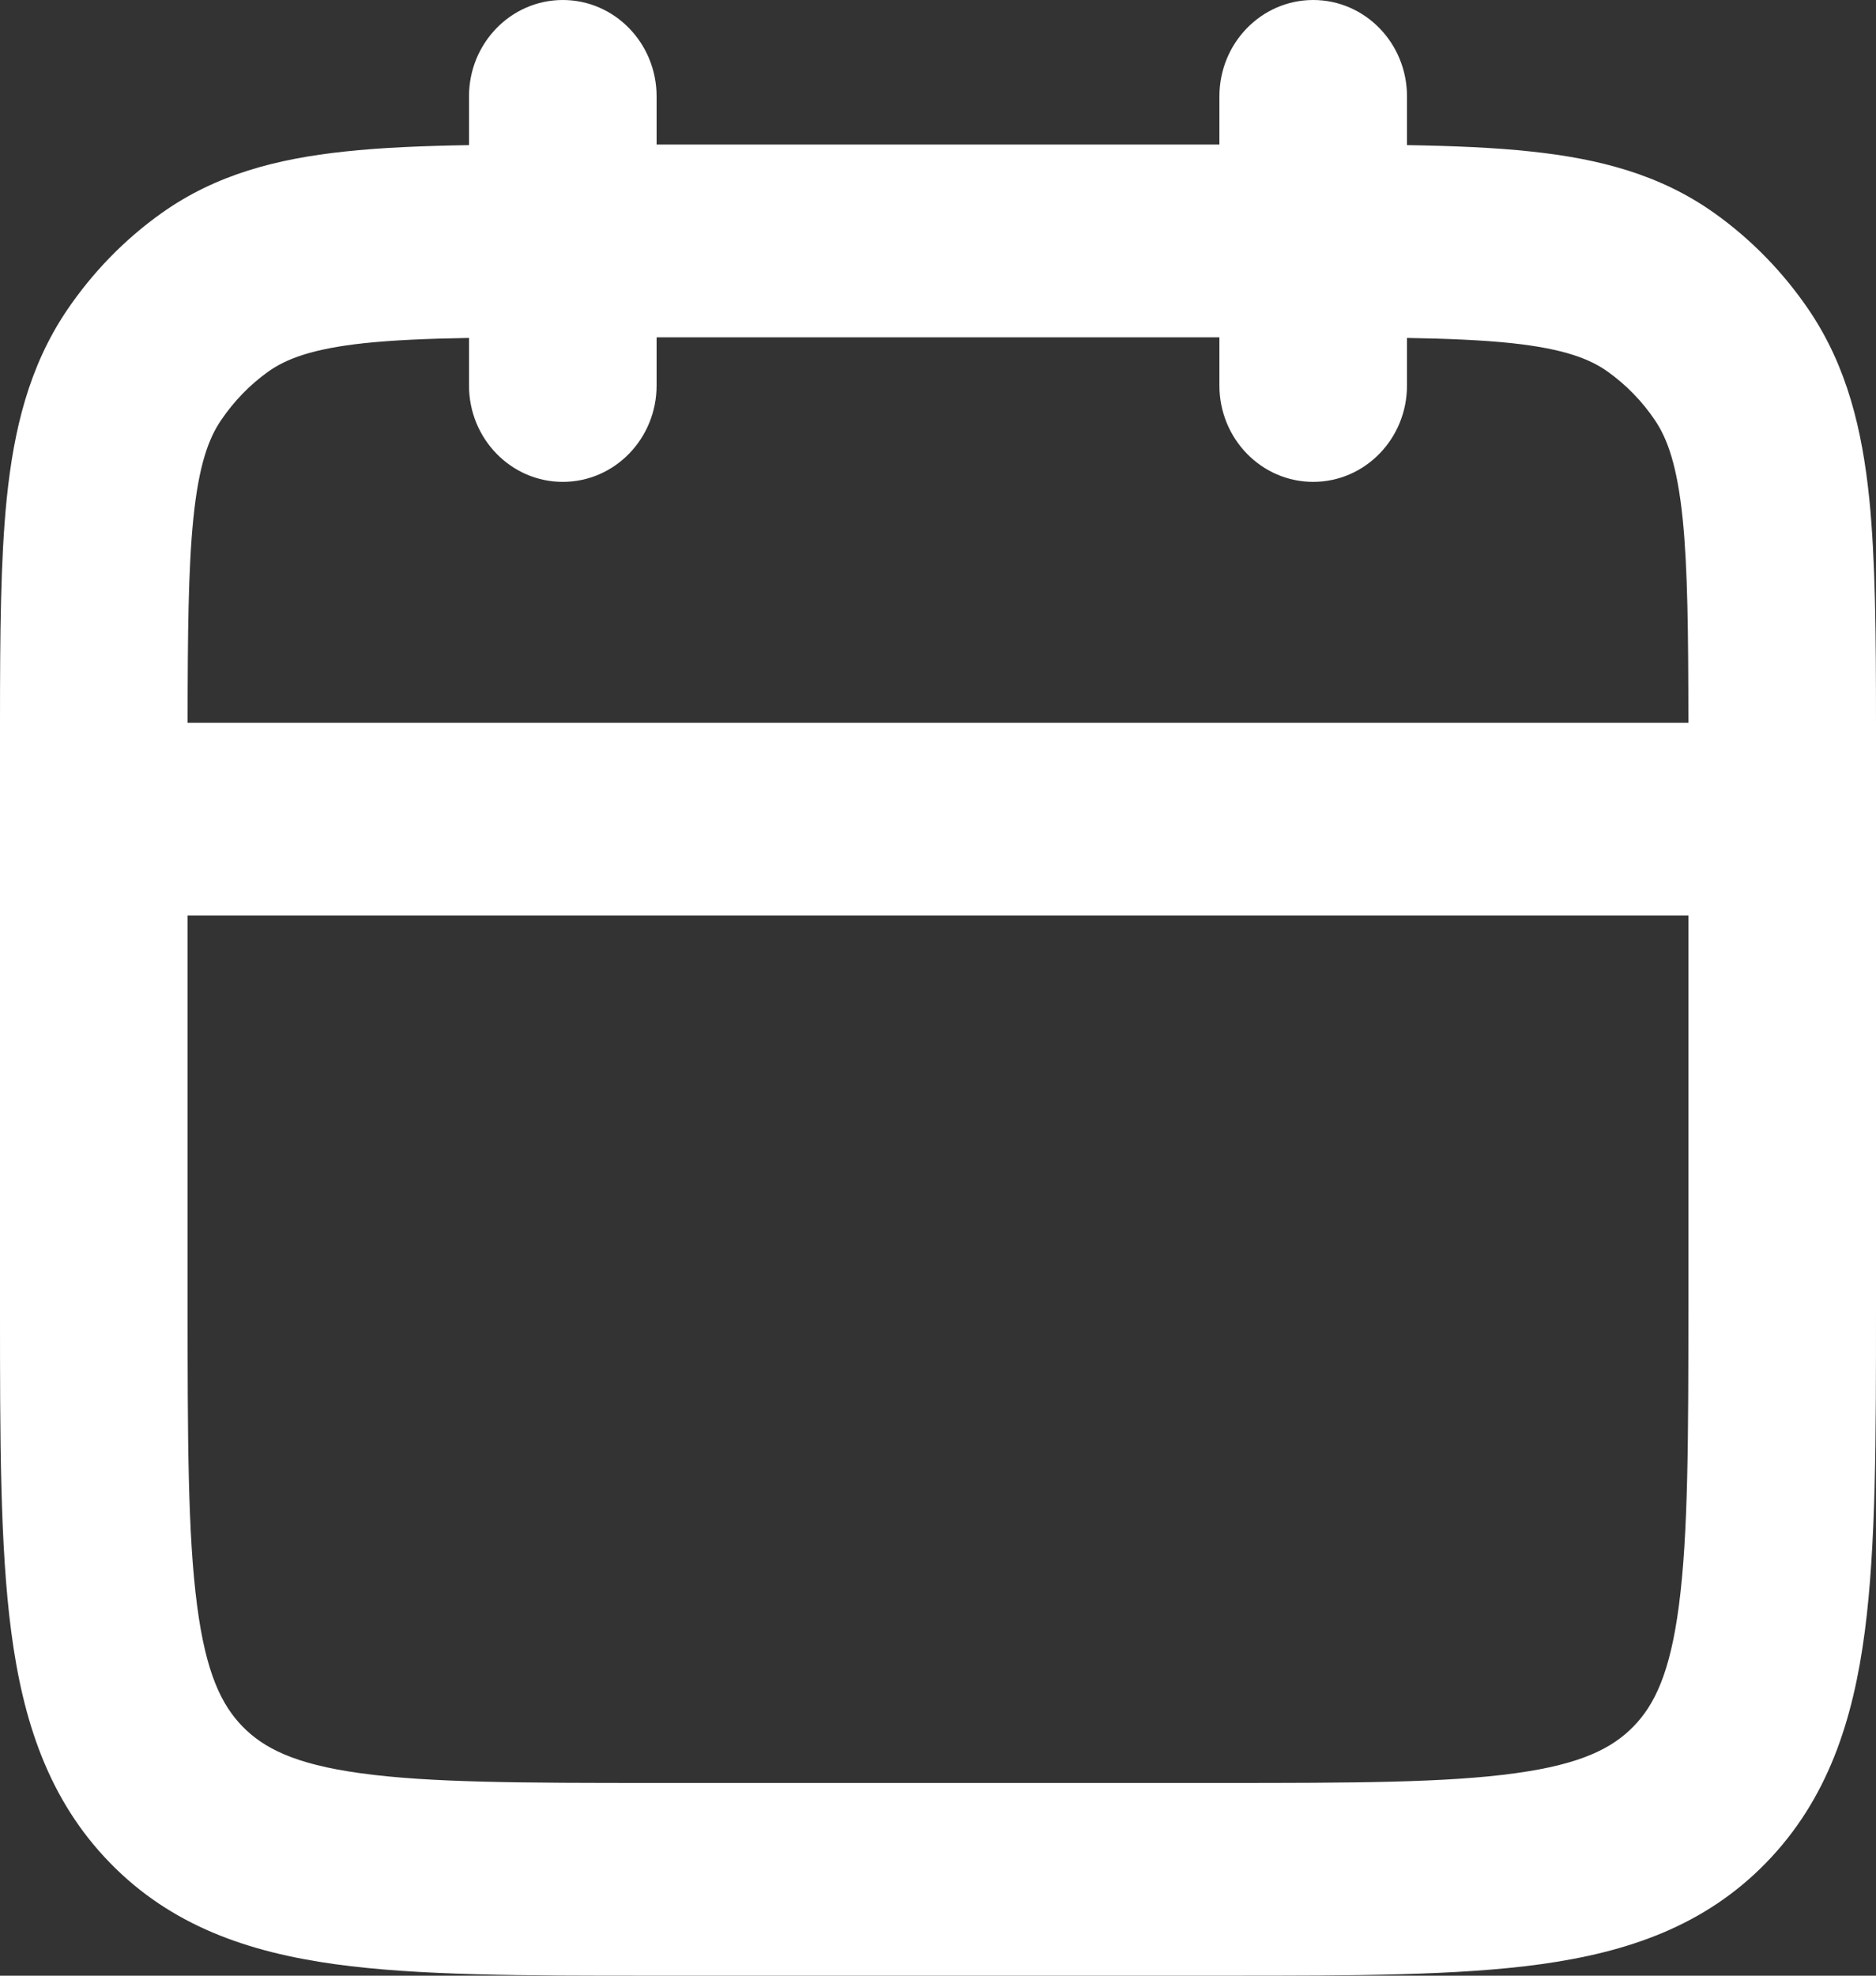 <?xml version="1.0" encoding="UTF-8"?> <svg xmlns="http://www.w3.org/2000/svg" width="19" height="20" viewBox="0 0 19 20" fill="none"><rect x="0" y="0" width="19" height="20" fill="#333333" stroke="none"/> <path fill-rule="evenodd" clip-rule="evenodd" d="M6.65 0.976C6.65 0.437 6.225 4.14696e-06 5.7 4.14696e-06C5.175 4.14696e-06 4.75 0.437 4.75 0.976V1.469C4.279 1.477 3.86 1.494 3.491 1.534C2.808 1.607 2.188 1.765 1.637 2.157C1.261 2.424 0.936 2.759 0.675 3.145C0.294 3.711 0.14 4.347 0.068 5.049C0.006 5.665 0 6.418 1.13008e-05 7.317V7.467V7.57V13.24C-0 14.561 -0 15.65 0.113 16.512C0.231 17.418 0.49 18.217 1.113 18.857C1.736 19.497 2.515 19.762 3.396 19.884C4.236 20 5.297 20 6.583 20H12.417C13.704 20 14.764 20 15.604 19.884C16.485 19.762 17.264 19.497 17.887 18.857C18.51 18.217 18.769 17.418 18.887 16.512C19 15.65 19 14.561 19 13.24V7.57V7.481V7.317C19 6.418 18.994 5.665 18.932 5.049C18.86 4.347 18.706 3.711 18.325 3.145C18.064 2.759 17.738 2.424 17.363 2.157C16.812 1.765 16.192 1.607 15.508 1.534C15.14 1.494 14.721 1.477 14.25 1.469V0.976C14.25 0.437 13.825 0 13.3 0C12.775 0 12.35 0.437 12.35 0.976V1.463H6.65L6.65 0.976ZM17.1 7.317C17.099 6.403 17.093 5.757 17.042 5.252C16.986 4.709 16.887 4.441 16.762 4.255C16.632 4.062 16.469 3.895 16.281 3.761C16.101 3.633 15.839 3.531 15.311 3.474C15.016 3.443 14.671 3.428 14.25 3.421V3.902C14.25 4.441 13.825 4.878 13.3 4.878C12.775 4.878 12.35 4.441 12.35 3.902V3.415H6.65V3.902C6.65 4.441 6.225 4.878 5.7 4.878C5.175 4.878 4.75 4.441 4.75 3.902V3.421C4.329 3.428 3.984 3.443 3.689 3.474C3.16 3.531 2.899 3.633 2.718 3.761C2.53 3.895 2.368 4.063 2.238 4.255C2.112 4.441 2.013 4.709 1.958 5.252C1.907 5.757 1.901 6.403 1.9 7.317H17.1ZM1.9 9.268V13.171C1.9 14.578 1.902 15.535 1.996 16.252C2.086 16.941 2.245 17.26 2.456 17.477C2.668 17.694 2.978 17.858 3.649 17.95C4.347 18.047 5.28 18.049 6.65 18.049H12.35C13.72 18.049 14.653 18.047 15.351 17.95C16.021 17.858 16.332 17.694 16.544 17.477C16.755 17.26 16.914 16.941 17.004 16.252C17.098 15.535 17.1 14.578 17.1 13.171V9.268H1.9Z" fill="white"></path> </svg> 